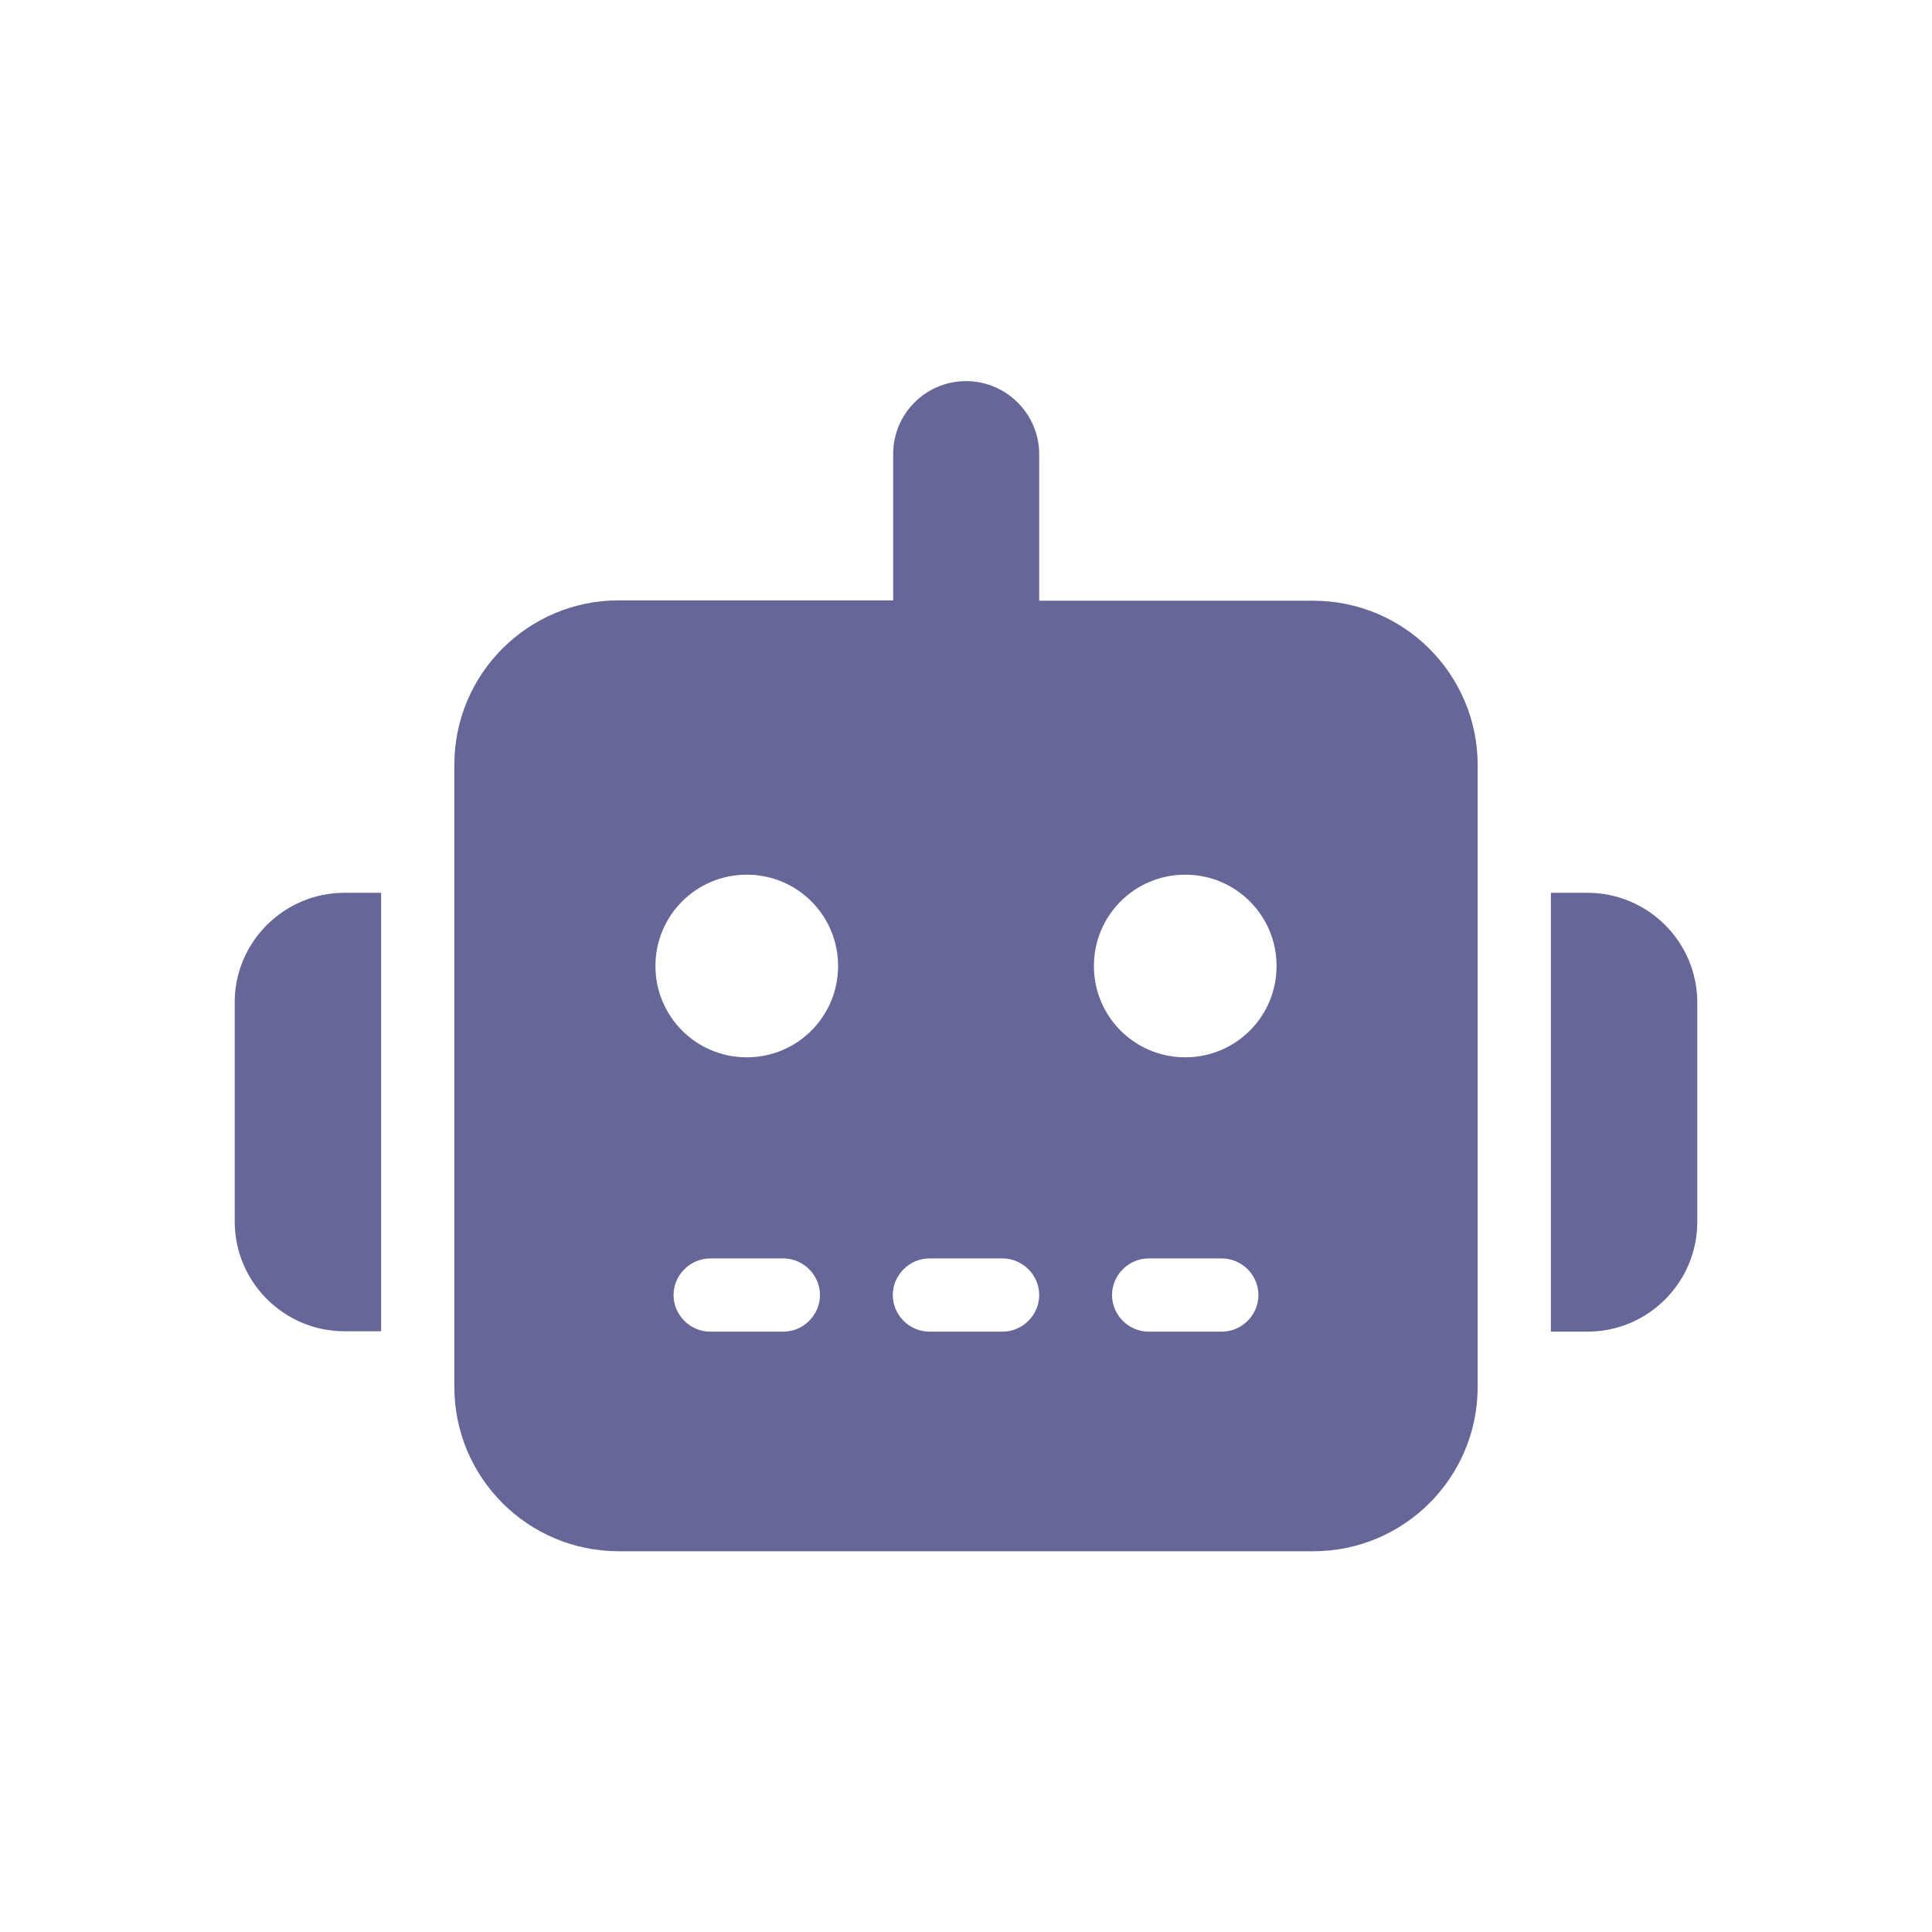 <?xml version="1.0" encoding="UTF-8"?> <svg xmlns="http://www.w3.org/2000/svg" xmlns:xlink="http://www.w3.org/1999/xlink" id="_レイヤー_1" data-name="レイヤー_1" version="1.1" viewBox="0 0 512 512"><defs><style> .st0 { fill: #669; } </style></defs><path class="st0" d="M256,101c10.7,0,19.4,8.7,19.4,19.4v38.8h72.6c24.1,0,43.6,19.5,43.6,43.6v164.7c0,24.1-19.5,43.6-43.6,43.6h-184c-24.1,0-43.6-19.5-43.6-43.6v-164.8c0-24.1,19.5-43.6,43.6-43.6h72.7v-38.8c0-10.6,8.6-19.3,19.3-19.3ZM188.2,333.5c-5.3,0-9.7,4.4-9.7,9.7s4.4,9.7,9.7,9.7h19.4c5.3,0,9.7-4.4,9.7-9.7s-4.4-9.7-9.7-9.7h-19.4ZM246.3,333.5c-5.3,0-9.7,4.4-9.7,9.7s4.4,9.7,9.7,9.7h19.4c5.3,0,9.7-4.4,9.7-9.7s-4.4-9.7-9.7-9.7h-19.4ZM304.4,333.5c-5.3,0-9.7,4.4-9.7,9.7s4.4,9.7,9.7,9.7h19.4c5.3,0,9.7-4.4,9.7-9.7s-4.4-9.7-9.7-9.7h-19.4ZM222.1,256c0-13.4-10.8-24.2-24.2-24.2s-24.2,10.8-24.2,24.2,10.8,24.2,24.2,24.2,24.2-10.8,24.2-24.2ZM314.1,280.2c13.4,0,24.2-10.8,24.2-24.2s-10.8-24.2-24.2-24.2-24.2,10.8-24.2,24.2,10.8,24.2,24.2,24.2ZM91.3,236.6h9.7v116.2h-9.7c-16,0-29.1-13-29.1-29.1v-58.1c0-16,13.1-29,29.1-29ZM420.7,236.6c16,0,29.1,13,29.1,29.1v58.1c0,16-13,29.1-29.1,29.1h-9.7v-116.3h9.7Z"></path></svg> 